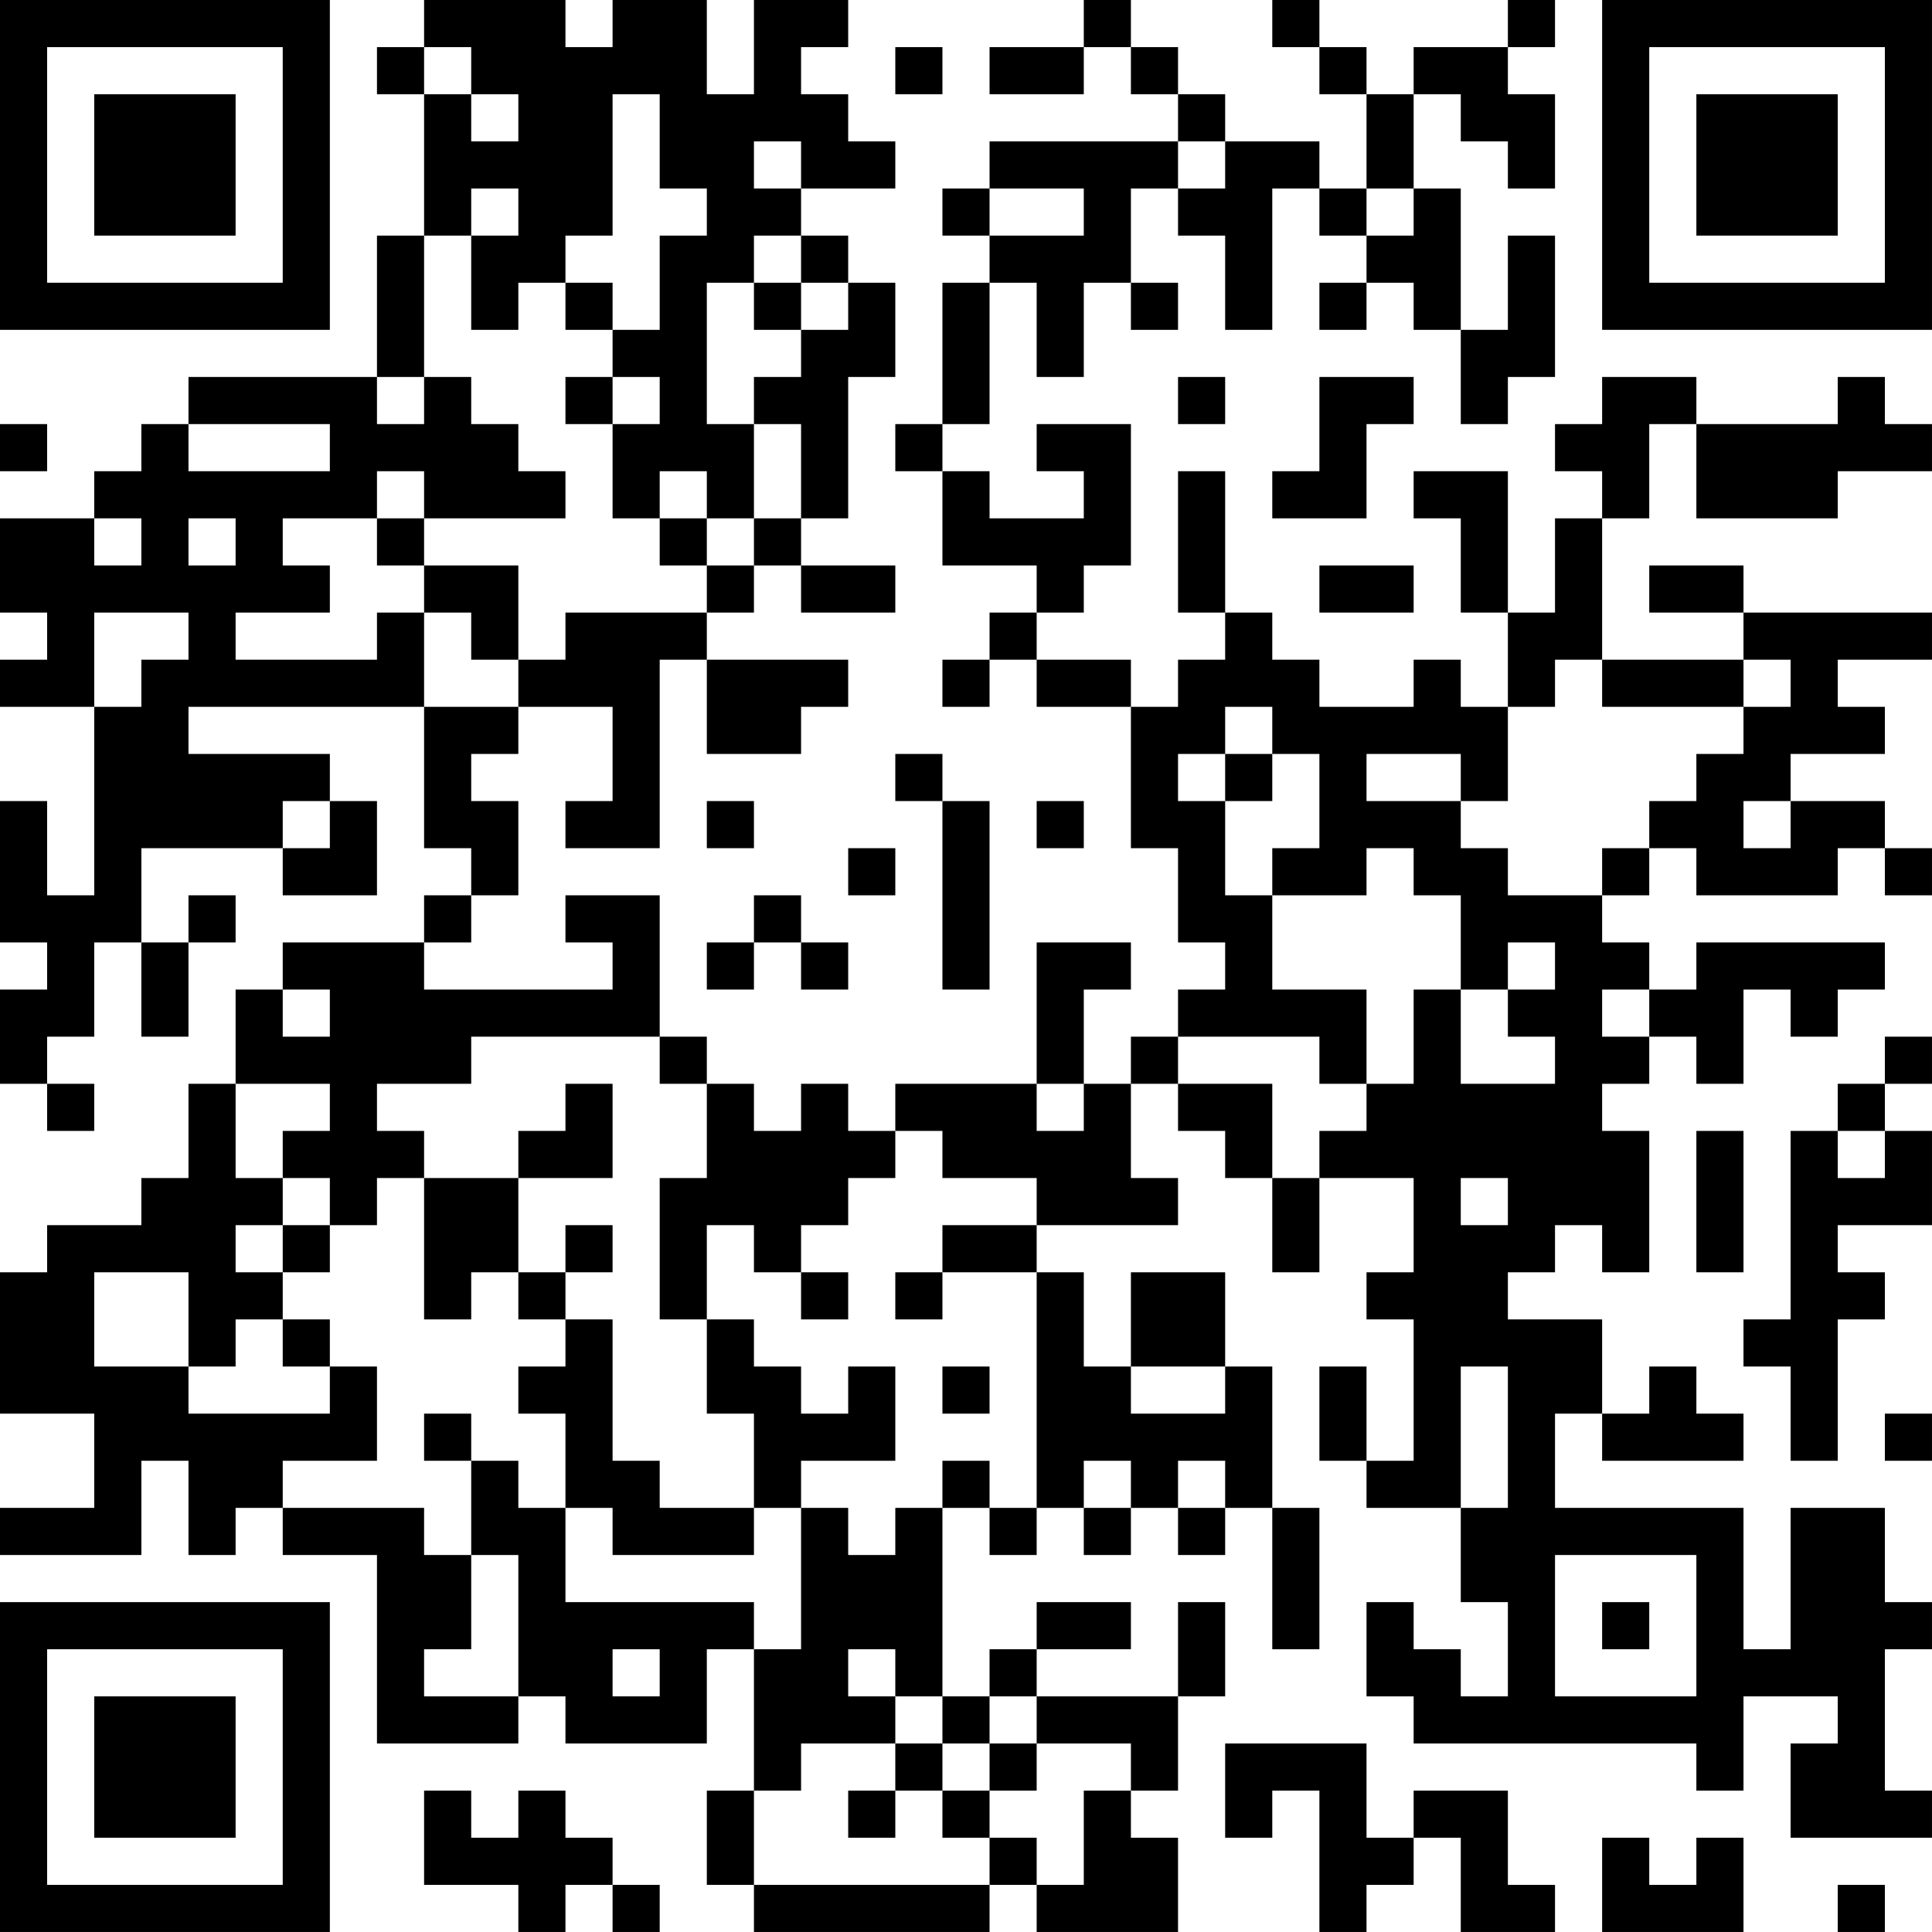 <?xml version="1.0" encoding="UTF-8"?>
<svg xmlns="http://www.w3.org/2000/svg" version="1.1" width="100" height="100" viewBox="0 0 100 100"><rect x="0" y="0" width="100" height="100" fill="#ffffff"/><g transform="scale(2.439)"><g transform="translate(0,0)"><path fill-rule="evenodd" d="M9 0L9 1L8 1L8 2L9 2L9 5L8 5L8 8L4 8L4 9L3 9L3 10L2 10L2 11L0 11L0 13L1 13L1 14L0 14L0 15L2 15L2 19L1 19L1 17L0 17L0 20L1 20L1 21L0 21L0 23L1 23L1 24L2 24L2 23L1 23L1 22L2 22L2 20L3 20L3 22L4 22L4 20L5 20L5 19L4 19L4 20L3 20L3 18L6 18L6 19L8 19L8 17L7 17L7 16L4 16L4 15L9 15L9 18L10 18L10 19L9 19L9 20L6 20L6 21L5 21L5 23L4 23L4 25L3 25L3 26L1 26L1 27L0 27L0 30L2 30L2 32L0 32L0 33L3 33L3 31L4 31L4 33L5 33L5 32L6 32L6 33L8 33L8 37L11 37L11 36L12 36L12 37L15 37L15 35L16 35L16 38L15 38L15 40L16 40L16 41L21 41L21 40L22 40L22 41L25 41L25 39L24 39L24 38L25 38L25 36L26 36L26 34L25 34L25 36L22 36L22 35L24 35L24 34L22 34L22 35L21 35L21 36L20 36L20 32L21 32L21 33L22 33L22 32L23 32L23 33L24 33L24 32L25 32L25 33L26 33L26 32L27 32L27 35L28 35L28 32L27 32L27 29L26 29L26 27L24 27L24 29L23 29L23 27L22 27L22 26L25 26L25 25L24 25L24 23L25 23L25 24L26 24L26 25L27 25L27 27L28 27L28 25L30 25L30 27L29 27L29 28L30 28L30 31L29 31L29 29L28 29L28 31L29 31L29 32L31 32L31 34L32 34L32 36L31 36L31 35L30 35L30 34L29 34L29 36L30 36L30 37L36 37L36 38L37 38L37 36L39 36L39 37L38 37L38 39L41 39L41 38L40 38L40 35L41 35L41 34L40 34L40 32L38 32L38 35L37 35L37 32L33 32L33 30L34 30L34 31L37 31L37 30L36 30L36 29L35 29L35 30L34 30L34 28L32 28L32 27L33 27L33 26L34 26L34 27L35 27L35 24L34 24L34 23L35 23L35 22L36 22L36 23L37 23L37 21L38 21L38 22L39 22L39 21L40 21L40 20L36 20L36 21L35 21L35 20L34 20L34 19L35 19L35 18L36 18L36 19L39 19L39 18L40 18L40 19L41 19L41 18L40 18L40 17L38 17L38 16L40 16L40 15L39 15L39 14L41 14L41 13L37 13L37 12L35 12L35 13L37 13L37 14L34 14L34 11L35 11L35 9L36 9L36 11L39 11L39 10L41 10L41 9L40 9L40 8L39 8L39 9L36 9L36 8L34 8L34 9L33 9L33 10L34 10L34 11L33 11L33 13L32 13L32 10L30 10L30 11L31 11L31 13L32 13L32 15L31 15L31 14L30 14L30 15L28 15L28 14L27 14L27 13L26 13L26 10L25 10L25 13L26 13L26 14L25 14L25 15L24 15L24 14L22 14L22 13L23 13L23 12L24 12L24 9L22 9L22 10L23 10L23 11L21 11L21 10L20 10L20 9L21 9L21 6L22 6L22 8L23 8L23 6L24 6L24 7L25 7L25 6L24 6L24 4L25 4L25 5L26 5L26 7L27 7L27 4L28 4L28 5L29 5L29 6L28 6L28 7L29 7L29 6L30 6L30 7L31 7L31 9L32 9L32 8L33 8L33 5L32 5L32 7L31 7L31 4L30 4L30 2L31 2L31 3L32 3L32 4L33 4L33 2L32 2L32 1L33 1L33 0L32 0L32 1L30 1L30 2L29 2L29 1L28 1L28 0L27 0L27 1L28 1L28 2L29 2L29 4L28 4L28 3L26 3L26 2L25 2L25 1L24 1L24 0L23 0L23 1L21 1L21 2L23 2L23 1L24 1L24 2L25 2L25 3L21 3L21 4L20 4L20 5L21 5L21 6L20 6L20 9L19 9L19 10L20 10L20 12L22 12L22 13L21 13L21 14L20 14L20 15L21 15L21 14L22 14L22 15L24 15L24 18L25 18L25 20L26 20L26 21L25 21L25 22L24 22L24 23L23 23L23 21L24 21L24 20L22 20L22 23L19 23L19 24L18 24L18 23L17 23L17 24L16 24L16 23L15 23L15 22L14 22L14 19L12 19L12 20L13 20L13 21L9 21L9 20L10 20L10 19L11 19L11 17L10 17L10 16L11 16L11 15L13 15L13 17L12 17L12 18L14 18L14 14L15 14L15 16L17 16L17 15L18 15L18 14L15 14L15 13L16 13L16 12L17 12L17 13L19 13L19 12L17 12L17 11L18 11L18 8L19 8L19 6L18 6L18 5L17 5L17 4L19 4L19 3L18 3L18 2L17 2L17 1L18 1L18 0L16 0L16 2L15 2L15 0L13 0L13 1L12 1L12 0ZM9 1L9 2L10 2L10 3L11 3L11 2L10 2L10 1ZM19 1L19 2L20 2L20 1ZM13 2L13 5L12 5L12 6L11 6L11 7L10 7L10 5L11 5L11 4L10 4L10 5L9 5L9 8L8 8L8 9L9 9L9 8L10 8L10 9L11 9L11 10L12 10L12 11L9 11L9 10L8 10L8 11L6 11L6 12L7 12L7 13L5 13L5 14L8 14L8 13L9 13L9 15L11 15L11 14L12 14L12 13L15 13L15 12L16 12L16 11L17 11L17 9L16 9L16 8L17 8L17 7L18 7L18 6L17 6L17 5L16 5L16 6L15 6L15 9L16 9L16 11L15 11L15 10L14 10L14 11L13 11L13 9L14 9L14 8L13 8L13 7L14 7L14 5L15 5L15 4L14 4L14 2ZM16 3L16 4L17 4L17 3ZM25 3L25 4L26 4L26 3ZM21 4L21 5L23 5L23 4ZM29 4L29 5L30 5L30 4ZM12 6L12 7L13 7L13 6ZM16 6L16 7L17 7L17 6ZM12 8L12 9L13 9L13 8ZM25 8L25 9L26 9L26 8ZM28 8L28 10L27 10L27 11L29 11L29 9L30 9L30 8ZM0 9L0 10L1 10L1 9ZM4 9L4 10L7 10L7 9ZM2 11L2 12L3 12L3 11ZM4 11L4 12L5 12L5 11ZM8 11L8 12L9 12L9 13L10 13L10 14L11 14L11 12L9 12L9 11ZM14 11L14 12L15 12L15 11ZM28 12L28 13L30 13L30 12ZM2 13L2 15L3 15L3 14L4 14L4 13ZM33 14L33 15L32 15L32 17L31 17L31 16L29 16L29 17L31 17L31 18L32 18L32 19L34 19L34 18L35 18L35 17L36 17L36 16L37 16L37 15L38 15L38 14L37 14L37 15L34 15L34 14ZM26 15L26 16L25 16L25 17L26 17L26 19L27 19L27 21L29 21L29 23L28 23L28 22L25 22L25 23L27 23L27 25L28 25L28 24L29 24L29 23L30 23L30 21L31 21L31 23L33 23L33 22L32 22L32 21L33 21L33 20L32 20L32 21L31 21L31 19L30 19L30 18L29 18L29 19L27 19L27 18L28 18L28 16L27 16L27 15ZM19 16L19 17L20 17L20 21L21 21L21 17L20 17L20 16ZM26 16L26 17L27 17L27 16ZM6 17L6 18L7 18L7 17ZM15 17L15 18L16 18L16 17ZM22 17L22 18L23 18L23 17ZM37 17L37 18L38 18L38 17ZM18 18L18 19L19 19L19 18ZM16 19L16 20L15 20L15 21L16 21L16 20L17 20L17 21L18 21L18 20L17 20L17 19ZM6 21L6 22L7 22L7 21ZM34 21L34 22L35 22L35 21ZM10 22L10 23L8 23L8 24L9 24L9 25L8 25L8 26L7 26L7 25L6 25L6 24L7 24L7 23L5 23L5 25L6 25L6 26L5 26L5 27L6 27L6 28L5 28L5 29L4 29L4 27L2 27L2 29L4 29L4 30L7 30L7 29L8 29L8 31L6 31L6 32L9 32L9 33L10 33L10 35L9 35L9 36L11 36L11 33L10 33L10 31L11 31L11 32L12 32L12 34L16 34L16 35L17 35L17 32L18 32L18 33L19 33L19 32L20 32L20 31L21 31L21 32L22 32L22 27L20 27L20 26L22 26L22 25L20 25L20 24L19 24L19 25L18 25L18 26L17 26L17 27L16 27L16 26L15 26L15 28L14 28L14 25L15 25L15 23L14 23L14 22ZM40 22L40 23L39 23L39 24L38 24L38 28L37 28L37 29L38 29L38 31L39 31L39 28L40 28L40 27L39 27L39 26L41 26L41 24L40 24L40 23L41 23L41 22ZM12 23L12 24L11 24L11 25L9 25L9 28L10 28L10 27L11 27L11 28L12 28L12 29L11 29L11 30L12 30L12 32L13 32L13 33L16 33L16 32L17 32L17 31L19 31L19 29L18 29L18 30L17 30L17 29L16 29L16 28L15 28L15 30L16 30L16 32L14 32L14 31L13 31L13 28L12 28L12 27L13 27L13 26L12 26L12 27L11 27L11 25L13 25L13 23ZM22 23L22 24L23 24L23 23ZM36 24L36 27L37 27L37 24ZM39 24L39 25L40 25L40 24ZM31 25L31 26L32 26L32 25ZM6 26L6 27L7 27L7 26ZM17 27L17 28L18 28L18 27ZM19 27L19 28L20 28L20 27ZM6 28L6 29L7 29L7 28ZM20 29L20 30L21 30L21 29ZM24 29L24 30L26 30L26 29ZM31 29L31 32L32 32L32 29ZM9 30L9 31L10 31L10 30ZM40 30L40 31L41 31L41 30ZM23 31L23 32L24 32L24 31ZM25 31L25 32L26 32L26 31ZM33 33L33 36L36 36L36 33ZM34 34L34 35L35 35L35 34ZM13 35L13 36L14 36L14 35ZM18 35L18 36L19 36L19 37L17 37L17 38L16 38L16 40L21 40L21 39L22 39L22 40L23 40L23 38L24 38L24 37L22 37L22 36L21 36L21 37L20 37L20 36L19 36L19 35ZM19 37L19 38L18 38L18 39L19 39L19 38L20 38L20 39L21 39L21 38L22 38L22 37L21 37L21 38L20 38L20 37ZM26 37L26 39L27 39L27 38L28 38L28 41L29 41L29 40L30 40L30 39L31 39L31 41L33 41L33 40L32 40L32 38L30 38L30 39L29 39L29 37ZM9 38L9 40L11 40L11 41L12 41L12 40L13 40L13 41L14 41L14 40L13 40L13 39L12 39L12 38L11 38L11 39L10 39L10 38ZM34 39L34 41L37 41L37 39L36 39L36 40L35 40L35 39ZM39 40L39 41L40 41L40 40ZM0 0L0 7L7 7L7 0ZM1 1L1 6L6 6L6 1ZM2 2L2 5L5 5L5 2ZM34 0L34 7L41 7L41 0ZM35 1L35 6L40 6L40 1ZM36 2L36 5L39 5L39 2ZM0 34L0 41L7 41L7 34ZM1 35L1 40L6 40L6 35ZM2 36L2 39L5 39L5 36Z" fill="#000000"/></g></g></svg>
